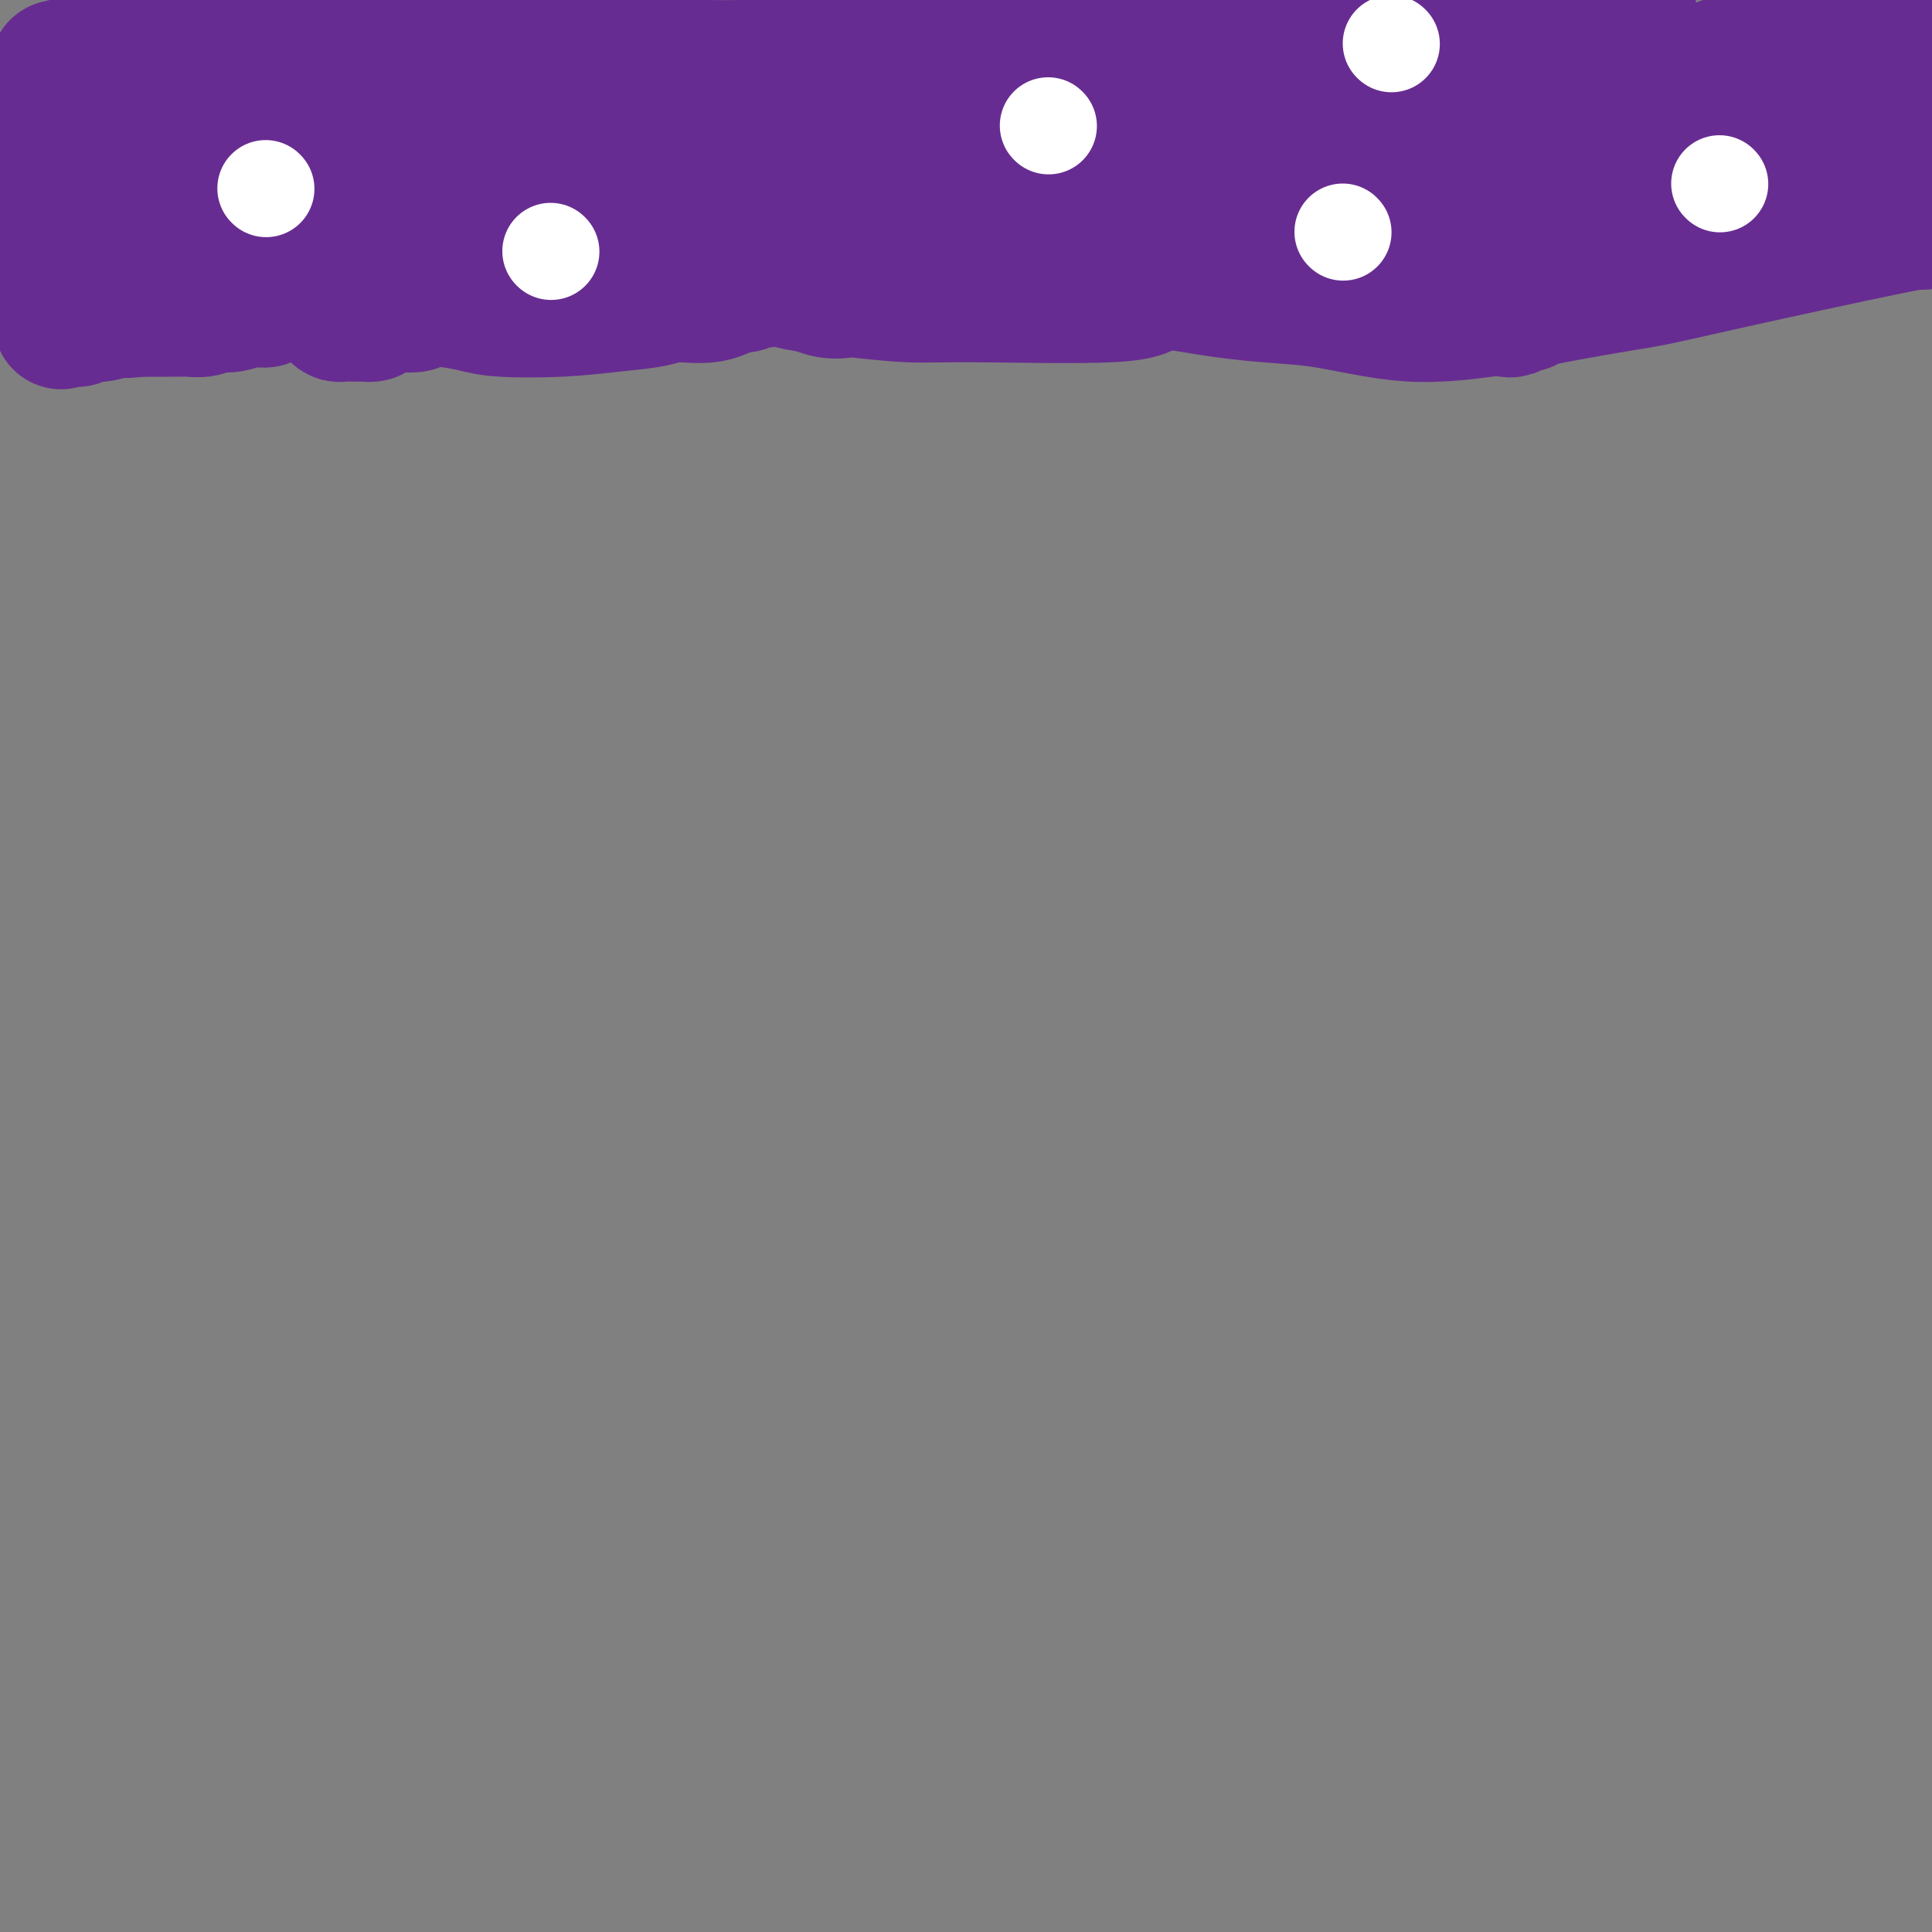 <svg viewBox='0 0 400 400' version='1.1' xmlns='http://www.w3.org/2000/svg' xmlns:xlink='http://www.w3.org/1999/xlink'><rect x="0" y="0" width="400" height="400" fill="#808080" stroke="none"/><g fill='none' stroke='#672C91' stroke-width='28' stroke-linecap='round' stroke-linejoin='round'><path d='M12,14c1.433,-0.364 2.867,-0.728 4,-1c1.133,-0.272 1.967,-0.451 4,-1c2.033,-0.549 5.267,-1.468 7,-2c1.733,-0.532 1.965,-0.679 4,-1c2.035,-0.321 5.873,-0.818 10,-1c4.127,-0.182 8.544,-0.049 11,0c2.456,0.049 2.952,0.013 4,0c1.048,-0.013 2.648,-0.005 4,0c1.352,0.005 2.456,0.007 4,0c1.544,-0.007 3.527,-0.022 4,0c0.473,0.022 -0.565,0.083 2,0c2.565,-0.083 8.733,-0.309 13,-1c4.267,-0.691 6.634,-1.845 9,-3'/><path d='M92,4c9.738,-0.643 3.583,0.250 3,0c-0.583,-0.250 4.405,-1.643 10,-4c5.595,-2.357 11.798,-5.679 18,-9'/><path d='M273,0c-0.313,-0.308 -0.627,-0.616 0,0c0.627,0.616 2.194,2.157 5,5c2.806,2.843 6.852,6.989 9,9c2.148,2.011 2.397,1.887 3,2c0.603,0.113 1.560,0.463 2,1c0.440,0.537 0.363,1.261 1,2c0.637,0.739 1.987,1.494 3,2c1.013,0.506 1.689,0.762 3,1c1.311,0.238 3.258,0.456 5,1c1.742,0.544 3.280,1.414 4,2c0.720,0.586 0.622,0.888 1,1c0.378,0.112 1.232,0.034 2,0c0.768,-0.034 1.449,-0.023 2,0c0.551,0.023 0.973,0.059 1,0c0.027,-0.059 -0.341,-0.212 0,0c0.341,0.212 1.390,0.789 2,1c0.610,0.211 0.779,0.056 1,0c0.221,-0.056 0.492,-0.014 1,0c0.508,0.014 1.253,-0.000 2,0c0.747,0.000 1.496,0.014 2,0c0.504,-0.014 0.764,-0.056 1,0c0.236,0.056 0.447,0.211 1,0c0.553,-0.211 1.447,-0.789 2,-1c0.553,-0.211 0.765,-0.057 1,0c0.235,0.057 0.494,0.016 1,0c0.506,-0.016 1.258,-0.007 2,0c0.742,0.007 1.472,0.013 2,0c0.528,-0.013 0.853,-0.045 1,0c0.147,0.045 0.117,0.166 1,0c0.883,-0.166 2.681,-0.619 4,-1c1.319,-0.381 2.160,-0.691 3,-1'/><path d='M341,24c5.012,-0.872 5.542,-1.553 7,-2c1.458,-0.447 3.843,-0.659 5,-1c1.157,-0.341 1.084,-0.809 1,-1c-0.084,-0.191 -0.180,-0.104 0,0c0.180,0.104 0.636,0.224 1,0c0.364,-0.224 0.637,-0.792 1,-1c0.363,-0.208 0.816,-0.056 1,0c0.184,0.056 0.101,0.015 0,0c-0.101,-0.015 -0.218,-0.004 0,0c0.218,0.004 0.771,0.002 1,0c0.229,-0.002 0.134,-0.003 0,0c-0.134,0.003 -0.308,0.011 0,0c0.308,-0.011 1.098,-0.042 2,0c0.902,0.042 1.915,0.156 3,0c1.085,-0.156 2.241,-0.582 4,-1c1.759,-0.418 4.120,-0.827 6,-1c1.880,-0.173 3.277,-0.108 4,0c0.723,0.108 0.772,0.260 1,0c0.228,-0.260 0.637,-0.931 1,-1c0.363,-0.069 0.682,0.466 1,1'/><path d='M380,17c6.233,-1.088 2.315,-0.307 1,0c-1.315,0.307 -0.028,0.139 1,0c1.028,-0.139 1.796,-0.248 2,0c0.204,0.248 -0.157,0.855 0,1c0.157,0.145 0.830,-0.171 1,0c0.170,0.171 -0.165,0.831 0,1c0.165,0.169 0.828,-0.152 1,0c0.172,0.152 -0.147,0.776 0,1c0.147,0.224 0.762,0.046 1,0c0.238,-0.046 0.100,0.039 0,0c-0.100,-0.039 -0.163,-0.203 0,0c0.163,0.203 0.550,0.772 1,1c0.450,0.228 0.961,0.114 1,0c0.039,-0.114 -0.396,-0.227 0,0c0.396,0.227 1.622,0.793 2,1c0.378,0.207 -0.091,0.056 0,0c0.091,-0.056 0.742,-0.015 1,0c0.258,0.015 0.122,0.004 0,0c-0.122,-0.004 -0.228,-0.001 0,0c0.228,0.001 0.792,0.000 1,0c0.208,-0.000 0.059,-0.000 0,0c-0.059,0.000 -0.030,0.000 0,0c0.030,-0.000 0.061,-0.000 0,0c-0.061,0.000 -0.213,0.000 0,0c0.213,-0.000 0.790,-0.000 1,0c0.210,0.000 0.054,0.000 0,0c-0.054,-0.000 -0.004,-0.000 0,0c0.004,0.000 -0.037,0.000 0,0c0.037,-0.000 0.154,-0.000 0,0c-0.154,0.000 -0.577,0.000 -1,0'/><path d='M393,22c1.706,0.850 -0.527,0.474 -2,1c-1.473,0.526 -2.184,1.952 -4,3c-1.816,1.048 -4.737,1.718 -6,2c-1.263,0.282 -0.869,0.178 -4,2c-3.131,1.822 -9.787,5.571 -22,9c-12.213,3.429 -29.985,6.539 -39,8c-9.015,1.461 -9.274,1.273 -17,2c-7.726,0.727 -22.918,2.370 -35,3c-12.082,0.630 -21.054,0.246 -25,0c-3.946,-0.246 -2.865,-0.353 -4,-1c-1.135,-0.647 -4.486,-1.834 -7,-3c-2.514,-1.166 -4.189,-2.313 -5,-3c-0.811,-0.687 -0.756,-0.916 -1,-1c-0.244,-0.084 -0.787,-0.022 -1,0c-0.213,0.022 -0.097,0.006 0,0c0.097,-0.006 0.175,-0.002 0,0c-0.175,0.002 -0.604,0.000 -1,0c-0.396,-0.000 -0.761,-0.000 0,0c0.761,0.000 2.646,0.000 0,0c-2.646,-0.000 -9.823,-0.000 -17,0'/><path d='M203,44c-8.506,0.133 -21.270,0.466 -28,1c-6.730,0.534 -7.424,1.270 -12,2c-4.576,0.730 -13.033,1.453 -18,2c-4.967,0.547 -6.444,0.917 -7,1c-0.556,0.083 -0.191,-0.122 -2,0c-1.809,0.122 -5.793,0.572 -9,1c-3.207,0.428 -5.636,0.834 -11,1c-5.364,0.166 -13.663,0.093 -18,0c-4.337,-0.093 -4.714,-0.207 -8,0c-3.286,0.207 -9.482,0.735 -14,1c-4.518,0.265 -7.357,0.267 -9,0c-1.643,-0.267 -2.088,-0.802 -3,-1c-0.912,-0.198 -2.290,-0.060 -3,0c-0.710,0.060 -0.753,0.042 -1,0c-0.247,-0.042 -0.697,-0.106 -1,0c-0.303,0.106 -0.460,0.384 -1,0c-0.540,-0.384 -1.462,-1.430 -2,-2c-0.538,-0.570 -0.691,-0.664 -1,-1c-0.309,-0.336 -0.776,-0.913 -2,-1c-1.224,-0.087 -3.207,0.316 -5,0c-1.793,-0.316 -3.396,-1.353 -5,-2c-1.604,-0.647 -3.208,-0.905 -4,-1c-0.792,-0.095 -0.771,-0.025 -1,0c-0.229,0.025 -0.706,0.007 -1,0c-0.294,-0.007 -0.404,-0.002 -1,0c-0.596,0.002 -1.679,0.000 -2,0c-0.321,-0.000 0.121,-0.000 0,0c-0.121,0.000 -0.806,0.000 -1,0c-0.194,-0.000 0.102,-0.000 0,0c-0.102,0.000 -0.600,0.000 -1,0c-0.400,-0.000 -0.700,-0.000 -1,0'/><path d='M31,45c-7.168,-1.242 -2.590,-0.348 -1,0c1.590,0.348 0.190,0.150 -1,0c-1.190,-0.150 -2.169,-0.250 -3,0c-0.831,0.250 -1.513,0.852 -2,1c-0.487,0.148 -0.778,-0.156 -1,0c-0.222,0.156 -0.375,0.774 -1,1c-0.625,0.226 -1.724,0.061 -2,0c-0.276,-0.061 0.269,-0.016 0,0c-0.269,0.016 -1.353,0.004 -2,0c-0.647,-0.004 -0.856,-0.001 -1,0c-0.144,0.001 -0.223,0.001 -1,0c-0.777,-0.001 -2.253,-0.004 -3,0c-0.747,0.004 -0.764,0.015 -1,0c-0.236,-0.015 -0.690,-0.057 -1,0c-0.310,0.057 -0.476,0.211 -1,0c-0.524,-0.211 -1.407,-0.789 -2,-1c-0.593,-0.211 -0.895,-0.057 -1,0c-0.105,0.057 -0.014,0.015 0,0c0.014,-0.015 -0.048,-0.004 0,0c0.048,0.004 0.205,0.002 0,0c-0.205,-0.002 -0.774,-0.003 -1,0c-0.226,0.003 -0.111,0.012 0,0c0.111,-0.012 0.217,-0.044 0,0c-0.217,0.044 -0.755,0.166 -1,0c-0.245,-0.166 -0.195,-0.619 0,-1c0.195,-0.381 0.536,-0.689 1,-1c0.464,-0.311 1.053,-0.625 3,-2c1.947,-1.375 5.254,-3.812 7,-5c1.746,-1.188 1.932,-1.128 5,-2c3.068,-0.872 9.020,-2.678 17,-5c7.980,-2.322 17.990,-5.161 28,-8'/><path d='M66,22c12.972,-2.958 20.402,-2.852 24,-3c3.598,-0.148 3.364,-0.551 5,-1c1.636,-0.449 5.144,-0.943 8,-1c2.856,-0.057 5.061,0.325 9,0c3.939,-0.325 9.611,-1.356 13,-2c3.389,-0.644 4.495,-0.902 8,-1c3.505,-0.098 9.407,-0.036 13,0c3.593,0.036 4.875,0.047 7,0c2.125,-0.047 5.091,-0.153 7,0c1.909,0.153 2.761,0.566 3,1c0.239,0.434 -0.137,0.891 0,1c0.137,0.109 0.785,-0.129 1,0c0.215,0.129 -0.003,0.626 0,1c0.003,0.374 0.228,0.624 0,1c-0.228,0.376 -0.910,0.879 -1,2c-0.090,1.121 0.410,2.861 -11,7c-11.410,4.139 -34.732,10.679 -47,14c-12.268,3.321 -13.482,3.425 -20,4c-6.518,0.575 -18.339,1.622 -26,2c-7.661,0.378 -11.163,0.086 -14,0c-2.837,-0.086 -5.009,0.034 -6,0c-0.991,-0.034 -0.800,-0.220 -3,0c-2.200,0.220 -6.791,0.847 -11,1c-4.209,0.153 -8.035,-0.169 -11,0c-2.965,0.169 -5.070,0.830 -6,1c-0.930,0.170 -0.686,-0.151 -1,0c-0.314,0.151 -1.187,0.772 -2,1c-0.813,0.228 -1.565,0.061 -2,0c-0.435,-0.061 -0.553,-0.018 -1,0c-0.447,0.018 -1.224,0.009 -2,0'/><path d='M0,50c-13.372,0.774 -4.301,0.207 -1,0c3.301,-0.207 0.832,-0.056 0,0c-0.832,0.056 -0.027,0.015 0,0c0.027,-0.015 -0.725,-0.004 -1,0c-0.275,0.004 -0.074,0.001 0,0c0.074,-0.001 0.021,-0.000 0,0c-0.021,0.000 -0.011,0.000 0,0'/><path d='M-2,48c-0.207,0.090 -0.414,0.180 0,0c0.414,-0.180 1.449,-0.630 2,-1c0.551,-0.370 0.618,-0.662 1,-1c0.382,-0.338 1.080,-0.724 2,-1c0.920,-0.276 2.064,-0.442 4,-1c1.936,-0.558 4.664,-1.508 6,-2c1.336,-0.492 1.278,-0.528 4,-1c2.722,-0.472 8.223,-1.381 13,-2c4.777,-0.619 8.832,-0.946 11,-1c2.168,-0.054 2.451,0.167 4,0c1.549,-0.167 4.366,-0.723 10,-1c5.634,-0.277 14.086,-0.277 19,0c4.914,0.277 6.290,0.831 7,1c0.710,0.169 0.754,-0.046 2,0c1.246,0.046 3.696,0.352 7,1c3.304,0.648 7.464,1.638 10,2c2.536,0.362 3.450,0.096 5,0c1.550,-0.096 3.736,-0.022 5,0c1.264,0.022 1.606,-0.008 2,0c0.394,0.008 0.839,0.055 1,0c0.161,-0.055 0.039,-0.212 0,0c-0.039,0.212 0.004,0.793 0,1c-0.004,0.207 -0.057,0.042 0,0c0.057,-0.042 0.223,0.040 0,0c-0.223,-0.040 -0.837,-0.203 -1,0c-0.163,0.203 0.123,0.772 0,1c-0.123,0.228 -0.655,0.116 -1,0c-0.345,-0.116 -0.504,-0.235 -1,0c-0.496,0.235 -1.329,0.826 -2,1c-0.671,0.174 -1.181,-0.069 -2,0c-0.819,0.069 -1.948,0.448 -3,1c-1.052,0.552 -2.026,1.276 -3,2'/><path d='M100,47c-3.747,1.155 -6.614,1.041 -9,1c-2.386,-0.041 -4.289,-0.011 -6,0c-1.711,0.011 -3.229,0.003 -4,0c-0.771,-0.003 -0.795,-0.001 -1,0c-0.205,0.001 -0.592,0.001 -1,0c-0.408,-0.001 -0.838,-0.001 -1,0c-0.162,0.001 -0.058,0.004 0,0c0.058,-0.004 0.068,-0.015 0,0c-0.068,0.015 -0.215,0.057 0,0c0.215,-0.057 0.791,-0.212 1,0c0.209,0.212 0.050,0.791 1,1c0.950,0.209 3.008,0.049 7,0c3.992,-0.049 9.918,0.015 17,0c7.082,-0.015 15.322,-0.107 20,0c4.678,0.107 5.795,0.414 8,1c2.205,0.586 5.499,1.452 8,2c2.501,0.548 4.211,0.776 5,1c0.789,0.224 0.658,0.442 2,1c1.342,0.558 4.156,1.456 7,2c2.844,0.544 5.718,0.734 7,1c1.282,0.266 0.973,0.607 2,1c1.027,0.393 3.392,0.836 5,1c1.608,0.164 2.459,0.047 3,0c0.541,-0.047 0.770,-0.023 1,0'/><path d='M172,59c7.610,1.051 2.635,-1.320 1,-2c-1.635,-0.680 0.071,0.333 5,-2c4.929,-2.333 13.083,-8.012 18,-11c4.917,-2.988 6.598,-3.285 11,-5c4.402,-1.715 11.525,-4.847 18,-7c6.475,-2.153 12.302,-3.328 17,-4c4.698,-0.672 8.267,-0.843 10,-1c1.733,-0.157 1.629,-0.302 4,0c2.371,0.302 7.217,1.052 14,1c6.783,-0.052 15.503,-0.904 22,-1c6.497,-0.096 10.770,0.565 13,1c2.230,0.435 2.419,0.645 6,1c3.581,0.355 10.556,0.854 16,1c5.444,0.146 9.356,-0.062 11,0c1.644,0.062 1.019,0.395 2,1c0.981,0.605 3.570,1.482 5,2c1.430,0.518 1.703,0.675 2,1c0.297,0.325 0.619,0.817 1,1c0.381,0.183 0.822,0.056 1,0c0.178,-0.056 0.093,-0.042 0,0c-0.093,0.042 -0.193,0.111 0,0c0.193,-0.111 0.679,-0.401 0,0c-0.679,0.401 -2.524,1.494 -1,2c1.524,0.506 6.417,0.427 -5,2c-11.417,1.573 -39.145,4.800 -54,6c-14.855,1.200 -16.837,0.373 -21,0c-4.163,-0.373 -10.505,-0.293 -14,0c-3.495,0.293 -4.141,0.798 -7,1c-2.859,0.202 -7.929,0.101 -13,0'/><path d='M234,46c-11.438,0.215 -12.533,0.254 -14,0c-1.467,-0.254 -3.306,-0.800 -5,-1c-1.694,-0.200 -3.243,-0.053 -4,0c-0.757,0.053 -0.723,0.013 -1,0c-0.277,-0.013 -0.866,0.001 -1,0c-0.134,-0.001 0.188,-0.019 0,0c-0.188,0.019 -0.885,0.074 -1,0c-0.115,-0.074 0.353,-0.277 0,0c-0.353,0.277 -1.528,1.033 1,-1c2.528,-2.033 8.757,-6.855 17,-13c8.243,-6.145 18.498,-13.613 40,-24c21.502,-10.387 54.251,-23.694 87,-37'/><path d='M392,18c7.728,-0.284 15.456,-0.568 0,0c-15.456,0.568 -54.095,1.987 -81,2c-26.905,0.013 -42.077,-1.380 -56,-3c-13.923,-1.620 -26.599,-3.468 -34,-4c-7.401,-0.532 -9.527,0.250 -13,0c-3.473,-0.250 -8.294,-1.532 -11,-2c-2.706,-0.468 -3.299,-0.122 -4,0c-0.701,0.122 -1.511,0.019 -2,0c-0.489,-0.019 -0.657,0.048 -1,0c-0.343,-0.048 -0.863,-0.209 -1,0c-0.137,0.209 0.107,0.788 0,1c-0.107,0.212 -0.564,0.057 -1,0c-0.436,-0.057 -0.850,-0.015 -1,0c-0.150,0.015 -0.036,0.004 0,0c0.036,-0.004 -0.005,0.000 0,0c0.005,-0.000 0.055,-0.005 0,0c-0.055,0.005 -0.216,0.021 0,0c0.216,-0.021 0.811,-0.078 0,0c-0.811,0.078 -3.026,0.290 6,-2c9.026,-2.290 29.293,-7.083 45,-10c15.707,-2.917 26.853,-3.959 38,-5'/><path d='M334,-1c-0.235,-0.114 -0.470,-0.228 0,0c0.470,0.228 1.644,0.797 2,1c0.356,0.203 -0.106,0.040 0,0c0.106,-0.040 0.780,0.043 1,0c0.220,-0.043 -0.014,-0.211 0,0c0.014,0.211 0.277,0.802 0,1c-0.277,0.198 -1.095,0.001 -1,1c0.095,0.999 1.102,3.192 -20,6c-21.102,2.808 -64.312,6.232 -88,7c-23.688,0.768 -27.852,-1.118 -34,-2c-6.148,-0.882 -14.278,-0.758 -18,-1c-3.722,-0.242 -3.036,-0.849 -3,-1c0.036,-0.151 -0.578,0.156 -1,0c-0.422,-0.156 -0.653,-0.774 -1,-1c-0.347,-0.226 -0.811,-0.061 -1,0c-0.189,0.061 -0.103,0.016 0,0c0.103,-0.016 0.222,-0.005 0,0c-0.222,0.005 -0.786,0.002 -1,0c-0.214,-0.002 -0.078,-0.005 0,0c0.078,0.005 0.100,0.016 0,0c-0.100,-0.016 -0.320,-0.060 0,0c0.320,0.060 1.181,0.226 2,0c0.819,-0.226 1.595,-0.842 1,-1c-0.595,-0.158 -2.562,0.144 5,0c7.562,-0.144 24.652,-0.732 35,-1c10.348,-0.268 13.953,-0.216 22,0c8.047,0.216 20.535,0.597 27,1c6.465,0.403 6.908,0.830 7,1c0.092,0.170 -0.168,0.084 0,0c0.168,-0.084 0.762,-0.167 1,0c0.238,0.167 0.119,0.583 0,1'/><path d='M269,11c4.540,0.480 -1.608,0.181 -1,0c0.608,-0.181 7.974,-0.245 -7,2c-14.974,2.245 -52.288,6.798 -79,9c-26.712,2.202 -42.821,2.054 -50,2c-7.179,-0.054 -5.426,-0.015 -5,0c0.426,0.015 -0.474,0.004 -1,0c-0.526,-0.004 -0.677,-0.001 -1,0c-0.323,0.001 -0.818,-0.000 -1,0c-0.182,0.000 -0.051,0.001 0,0c0.051,-0.001 0.024,-0.004 0,0c-0.024,0.004 -0.043,0.017 0,0c0.043,-0.017 0.150,-0.062 0,0c-0.150,0.062 -0.557,0.231 1,0c1.557,-0.231 5.076,-0.860 7,-1c1.924,-0.140 2.252,0.211 7,0c4.748,-0.211 13.917,-0.985 19,-1c5.083,-0.015 6.080,0.728 7,1c0.920,0.272 1.763,0.073 2,0c0.237,-0.073 -0.134,-0.021 0,0c0.134,0.021 0.771,0.010 1,0c0.229,-0.010 0.049,-0.017 0,0c-0.049,0.017 0.033,0.060 0,0c-0.033,-0.060 -0.180,-0.223 0,0c0.180,0.223 0.689,0.830 1,1c0.311,0.170 0.426,-0.098 1,0c0.574,0.098 1.607,0.562 2,1c0.393,0.438 0.144,0.849 0,1c-0.144,0.151 -0.184,0.043 0,0c0.184,-0.043 0.592,-0.022 1,0'/><path d='M173,26c2.316,0.614 0.605,0.150 0,0c-0.605,-0.150 -0.104,0.015 0,0c0.104,-0.015 -0.189,-0.212 0,0c0.189,0.212 0.861,0.831 1,1c0.139,0.169 -0.253,-0.111 0,0c0.253,0.111 1.153,0.614 3,1c1.847,0.386 4.641,0.654 8,1c3.359,0.346 7.284,0.771 9,1c1.716,0.229 1.222,0.263 2,0c0.778,-0.263 2.826,-0.823 4,-1c1.174,-0.177 1.473,0.028 2,0c0.527,-0.028 1.281,-0.291 1,0c-0.281,0.291 -1.598,1.135 0,1c1.598,-0.135 6.111,-1.251 -1,0c-7.111,1.251 -25.847,4.867 -39,6c-13.153,1.133 -20.722,-0.219 -26,-1c-5.278,-0.781 -8.265,-0.993 -13,-1c-4.735,-0.007 -11.219,0.190 -15,0c-3.781,-0.190 -4.858,-0.769 -6,-1c-1.142,-0.231 -2.348,-0.114 -3,0c-0.652,0.114 -0.749,0.227 -1,0c-0.251,-0.227 -0.655,-0.793 -1,-1c-0.345,-0.207 -0.632,-0.056 -1,0c-0.368,0.056 -0.816,0.015 -1,0c-0.184,-0.015 -0.102,-0.004 0,0c0.102,0.004 0.224,0.001 0,0c-0.224,-0.001 -0.795,-0.000 -1,0c-0.205,0.000 -0.045,0.000 0,0c0.045,-0.000 -0.026,-0.000 0,0c0.026,0.000 0.150,0.000 0,0c-0.150,-0.000 -0.575,-0.000 -1,0'/><path d='M94,32c-10.557,-0.862 -2.450,-1.015 0,-1c2.450,0.015 -0.757,0.200 -2,0c-1.243,-0.200 -0.522,-0.786 -1,-1c-0.478,-0.214 -2.157,-0.056 -3,0c-0.843,0.056 -0.851,0.011 -1,0c-0.149,-0.011 -0.439,0.011 -1,0c-0.561,-0.011 -1.393,-0.055 -2,0c-0.607,0.055 -0.989,0.211 -1,0c-0.011,-0.211 0.349,-0.788 0,-1c-0.349,-0.212 -1.407,-0.061 -2,0c-0.593,0.061 -0.722,0.030 -1,0c-0.278,-0.030 -0.705,-0.061 -1,0c-0.295,0.061 -0.459,0.214 -1,0c-0.541,-0.214 -1.458,-0.793 -2,-1c-0.542,-0.207 -0.708,-0.041 -1,0c-0.292,0.041 -0.710,-0.042 -1,0c-0.290,0.042 -0.452,0.208 -1,0c-0.548,-0.208 -1.481,-0.792 -2,-1c-0.519,-0.208 -0.625,-0.042 -1,0c-0.375,0.042 -1.020,-0.041 -2,0c-0.980,0.041 -2.294,0.207 -3,0c-0.706,-0.207 -0.805,-0.788 -2,-1c-1.195,-0.212 -3.485,-0.057 -5,0c-1.515,0.057 -2.255,0.015 -3,0c-0.745,-0.015 -1.495,-0.004 -2,0c-0.505,0.004 -0.764,0.002 -1,0c-0.236,-0.002 -0.447,-0.003 -1,0c-0.553,0.003 -1.447,0.011 -2,0c-0.553,-0.011 -0.764,-0.041 -1,0c-0.236,0.041 -0.496,0.155 -1,0c-0.504,-0.155 -1.252,-0.577 -2,-1'/><path d='M45,25c-8.062,-1.094 -3.717,-0.329 -2,0c1.717,0.329 0.807,0.221 0,0c-0.807,-0.221 -1.512,-0.557 -2,-1c-0.488,-0.443 -0.760,-0.994 -1,-1c-0.240,-0.006 -0.448,0.534 -2,1c-1.552,0.466 -4.447,0.857 -6,1c-1.553,0.143 -1.764,0.039 -2,0c-0.236,-0.039 -0.496,-0.011 -1,0c-0.504,0.011 -1.252,0.006 -2,0'/><path d='M27,25c-3.193,0.226 -2.175,0.793 -2,1c0.175,0.207 -0.493,0.056 -1,0c-0.507,-0.056 -0.853,-0.015 -1,0c-0.147,0.015 -0.096,0.004 0,0c0.096,-0.004 0.236,-0.001 0,0c-0.236,0.001 -0.847,0.000 -1,0c-0.153,-0.000 0.151,-0.000 0,0c-0.151,0.000 -0.759,0.000 -1,0c-0.241,-0.000 -0.117,-0.000 0,0c0.117,0.000 0.227,0.000 0,0c-0.227,-0.000 -0.791,-0.001 -1,0c-0.209,0.001 -0.062,0.003 0,0c0.062,-0.003 0.038,-0.011 0,0c-0.038,0.011 -0.089,0.040 0,0c0.089,-0.040 0.319,-0.151 0,0c-0.319,0.151 -1.185,0.562 -2,1c-0.815,0.438 -1.577,0.902 -2,1c-0.423,0.098 -0.506,-0.170 -1,0c-0.494,0.170 -1.400,0.778 -2,1c-0.600,0.222 -0.893,0.060 -1,0c-0.107,-0.060 -0.028,-0.016 0,0c0.028,0.016 0.004,0.004 0,0c-0.004,-0.004 0.013,-0.001 0,0c-0.013,0.001 -0.056,0.000 0,0c0.056,-0.000 0.212,-0.000 0,0c-0.212,0.000 -0.792,0.000 -1,0c-0.208,-0.000 -0.046,-0.000 0,0c0.046,0.000 -0.026,0.000 0,0c0.026,-0.000 0.150,-0.000 0,0c-0.150,0.000 -0.575,0.000 -1,0'/><path d='M10,29c-2.587,0.619 -0.553,0.166 0,0c0.553,-0.166 -0.374,-0.044 -1,0c-0.626,0.044 -0.952,0.012 -1,0c-0.048,-0.012 0.183,-0.003 0,0c-0.183,0.003 -0.781,0.001 -1,0c-0.219,-0.001 -0.059,-0.000 0,0c0.059,0.000 0.016,0.000 0,0c-0.016,-0.000 -0.004,-0.001 0,0c0.004,0.001 0.001,0.004 0,0c-0.001,-0.004 -0.001,-0.015 0,0c0.001,0.015 0.003,0.057 0,0c-0.003,-0.057 -0.011,-0.211 0,0c0.011,0.211 0.041,0.788 0,1c-0.041,0.212 -0.155,0.061 0,0c0.155,-0.061 0.577,-0.030 1,0'/><path d='M8,30c-0.126,0.107 0.559,-0.126 1,0c0.441,0.126 0.638,0.612 1,1c0.362,0.388 0.889,0.678 1,1c0.111,0.322 -0.193,0.676 0,1c0.193,0.324 0.884,0.619 1,1c0.116,0.381 -0.341,0.848 0,1c0.341,0.152 1.481,-0.010 2,0c0.519,0.010 0.418,0.191 1,1c0.582,0.809 1.848,2.245 3,3c1.152,0.755 2.190,0.827 3,1c0.810,0.173 1.392,0.446 2,1c0.608,0.554 1.242,1.388 7,3c5.758,1.612 16.641,4.001 22,5c5.359,0.999 5.196,0.609 7,1c1.804,0.391 5.575,1.562 8,2c2.425,0.438 3.503,0.143 4,0c0.497,-0.143 0.411,-0.133 3,0c2.589,0.133 7.852,0.389 13,0c5.148,-0.389 10.181,-1.425 14,-2c3.819,-0.575 6.423,-0.690 8,-1c1.577,-0.310 2.125,-0.815 3,-1c0.875,-0.185 2.077,-0.050 3,0c0.923,0.050 1.568,0.013 2,0c0.432,-0.013 0.651,-0.004 1,0c0.349,0.004 0.828,0.001 1,0c0.172,-0.001 0.038,-0.000 0,0c-0.038,0.000 0.021,0.000 0,0c-0.021,-0.000 -0.121,-0.000 0,0c0.121,0.000 0.463,0.000 1,0c0.537,-0.000 1.268,-0.000 2,0'/><path d='M122,48c8.708,-0.619 2.978,-0.166 1,0c-1.978,0.166 -0.204,0.044 1,0c1.204,-0.044 1.838,-0.012 2,0c0.162,0.012 -0.148,0.003 0,0c0.148,-0.003 0.753,0.002 1,0c0.247,-0.002 0.135,-0.009 0,0c-0.135,0.009 -0.294,0.033 0,0c0.294,-0.033 1.041,-0.124 0,0c-1.041,0.124 -3.869,0.464 0,2c3.869,1.536 14.434,4.268 25,7'/><path d='M152,57c8.750,1.262 15.624,-0.082 20,-1c4.376,-0.918 6.256,-1.408 8,-2c1.744,-0.592 3.354,-1.285 5,-2c1.646,-0.715 3.327,-1.454 5,-2c1.673,-0.546 3.339,-0.901 4,-1c0.661,-0.099 0.319,0.057 0,0c-0.319,-0.057 -0.615,-0.328 0,0c0.615,0.328 2.140,1.254 4,2c1.860,0.746 4.053,1.310 6,2c1.947,0.690 3.646,1.505 5,2c1.354,0.495 2.362,0.668 4,1c1.638,0.332 3.906,0.821 6,1c2.094,0.179 4.015,0.048 5,0c0.985,-0.048 1.034,-0.013 2,0c0.966,0.013 2.847,0.004 4,0c1.153,-0.004 1.576,-0.002 2,0'/><path d='M232,57c3.167,0.155 1.584,0.041 1,0c-0.584,-0.041 -0.171,-0.011 0,0c0.171,0.011 0.098,0.003 0,0c-0.098,-0.003 -0.223,-0.001 0,0c0.223,0.001 0.792,0.000 1,0c0.208,-0.000 0.055,-0.000 0,0c-0.055,0.000 -0.011,0.000 0,0c0.011,-0.000 -0.012,-0.000 0,0c0.012,0.000 0.058,0.000 0,0c-0.058,-0.000 -0.219,-0.000 0,0c0.219,0.000 0.818,0.000 1,0c0.182,-0.000 -0.052,-0.000 0,0c0.052,0.000 0.390,0.000 1,0c0.610,-0.000 1.490,-0.000 2,0c0.510,0.000 0.648,0.000 1,0c0.352,-0.000 0.916,-0.000 1,0c0.084,0.000 -0.313,0.000 0,0c0.313,-0.000 1.335,-0.000 2,0c0.665,0.000 0.972,0.000 1,0c0.028,-0.000 -0.223,-0.000 0,0c0.223,0.000 0.921,0.000 1,0c0.079,-0.000 -0.460,-0.000 -1,0'/><path d='M243,57c1.570,-0.053 -0.006,-0.186 -1,0c-0.994,0.186 -1.406,0.692 -2,1c-0.594,0.308 -1.369,0.419 -2,1c-0.631,0.581 -1.119,1.633 -8,2c-6.881,0.367 -20.156,0.048 -28,0c-7.844,-0.048 -10.258,0.176 -14,0c-3.742,-0.176 -8.813,-0.750 -11,-1c-2.187,-0.250 -1.492,-0.176 -2,0c-0.508,0.176 -2.219,0.454 -4,0c-1.781,-0.454 -3.630,-1.639 -5,-2c-1.370,-0.361 -2.260,0.104 -3,0c-0.740,-0.104 -1.328,-0.775 -2,-1c-0.672,-0.225 -1.426,-0.003 -2,0c-0.574,0.003 -0.967,-0.211 -1,0c-0.033,0.211 0.294,0.849 0,1c-0.294,0.151 -1.208,-0.185 -2,0c-0.792,0.185 -1.461,0.890 -2,1c-0.539,0.110 -0.947,-0.374 -2,0c-1.053,0.374 -2.750,1.606 -5,2c-2.250,0.394 -5.053,-0.051 -7,0c-1.947,0.051 -3.040,0.600 -5,1c-1.960,0.400 -4.789,0.653 -8,1c-3.211,0.347 -6.804,0.787 -11,1c-4.196,0.213 -8.994,0.200 -12,0c-3.006,-0.200 -4.218,-0.586 -6,-1c-1.782,-0.414 -4.132,-0.857 -6,-1c-1.868,-0.143 -3.253,0.013 -4,0c-0.747,-0.013 -0.855,-0.196 -1,0c-0.145,0.196 -0.327,0.770 -1,1c-0.673,0.230 -1.836,0.115 -3,0'/><path d='M83,63c-5.385,-0.199 -2.346,-0.197 -2,0c0.346,0.197 -2.000,0.589 -3,1c-1.000,0.411 -0.653,0.842 -1,1c-0.347,0.158 -1.388,0.043 -2,0c-0.612,-0.043 -0.794,-0.015 -1,0c-0.206,0.015 -0.436,0.015 -1,0c-0.564,-0.015 -1.460,-0.047 -2,0c-0.540,0.047 -0.722,0.171 -1,0c-0.278,-0.171 -0.651,-0.638 -1,-1c-0.349,-0.362 -0.675,-0.619 -1,-1c-0.325,-0.381 -0.650,-0.887 -1,-1c-0.350,-0.113 -0.724,0.166 -1,0c-0.276,-0.166 -0.455,-0.776 -1,-1c-0.545,-0.224 -1.456,-0.060 -2,0c-0.544,0.060 -0.722,0.016 -1,0c-0.278,-0.016 -0.654,-0.004 -1,0c-0.346,0.004 -0.660,0.001 -1,0c-0.340,-0.001 -0.707,-0.000 -1,0c-0.293,0.000 -0.512,0.000 -1,0c-0.488,-0.000 -1.244,-0.000 -2,0'/><path d='M56,61c-2.418,-0.376 -0.962,0.683 -1,1c-0.038,0.317 -1.570,-0.107 -3,0c-1.430,0.107 -2.757,0.747 -4,1c-1.243,0.253 -2.403,0.120 -3,0c-0.597,-0.120 -0.632,-0.228 -1,0c-0.368,0.228 -1.068,0.793 -2,1c-0.932,0.207 -2.095,0.055 -3,0c-0.905,-0.055 -1.552,-0.015 -2,0c-0.448,0.015 -0.699,0.004 -1,0c-0.301,-0.004 -0.654,-0.001 -1,0c-0.346,0.001 -0.685,0.000 -1,0c-0.315,-0.000 -0.606,-0.000 -1,0c-0.394,0.000 -0.890,0.000 -1,0c-0.110,-0.000 0.168,-0.000 0,0c-0.168,0.000 -0.781,0.000 -1,0c-0.219,-0.000 -0.045,-0.000 0,0c0.045,0.000 -0.040,0.000 0,0c0.040,-0.000 0.203,-0.000 0,0c-0.203,0.000 -0.773,0.000 -1,0c-0.227,-0.000 -0.112,-0.000 0,0c0.112,0.000 0.223,0.000 0,0c-0.223,-0.000 -0.778,-0.000 -1,0c-0.222,0.000 -0.111,0.000 0,0'/><path d='M29,64c-4.566,0.480 -2.480,0.181 -2,0c0.480,-0.181 -0.645,-0.244 -2,0c-1.355,0.244 -2.941,0.797 -4,1c-1.059,0.203 -1.590,0.058 -2,0c-0.410,-0.058 -0.699,-0.030 -1,0c-0.301,0.030 -0.616,0.061 -1,0c-0.384,-0.061 -0.838,-0.212 -1,0c-0.162,0.212 -0.031,0.789 0,1c0.031,0.211 -0.038,0.055 0,0c0.038,-0.055 0.183,-0.009 0,0c-0.183,0.009 -0.693,-0.020 -1,0c-0.307,0.020 -0.412,0.088 0,0c0.412,-0.088 1.342,-0.331 0,0c-1.342,0.331 -4.955,1.238 0,0c4.955,-1.238 18.477,-4.619 32,-8'/><path d='M47,58c16.758,-3.009 42.654,-6.533 62,-8c19.346,-1.467 32.143,-0.878 49,0c16.857,0.878 37.774,2.046 55,4c17.226,1.954 30.762,4.695 40,6c9.238,1.305 14.178,1.174 20,2c5.822,0.826 12.526,2.610 19,3c6.474,0.390 12.717,-0.614 16,-1c3.283,-0.386 3.606,-0.156 4,0c0.394,0.156 0.857,0.236 1,0c0.143,-0.236 -0.036,-0.790 0,-1c0.036,-0.210 0.288,-0.077 1,0c0.712,0.077 1.884,0.098 2,0c0.116,-0.098 -0.824,-0.314 2,-1c2.824,-0.686 9.412,-1.843 16,-3'/><path d='M334,59c8.861,-1.359 10.014,-1.756 20,-4c9.986,-2.244 28.804,-6.335 37,-8c8.196,-1.665 5.770,-0.904 7,-1c1.230,-0.096 6.115,-1.048 11,-2'/><path d='M394,42c0.207,0.001 0.414,0.001 0,0c-0.414,-0.001 -1.448,-0.004 -2,0c-0.552,0.004 -0.622,0.016 -1,0c-0.378,-0.016 -1.064,-0.061 -2,0c-0.936,0.061 -2.121,0.226 -4,0c-1.879,-0.226 -4.450,-0.844 -6,-1c-1.550,-0.156 -2.077,0.150 -3,0c-0.923,-0.150 -2.240,-0.755 -3,-1c-0.760,-0.245 -0.963,-0.130 -1,0c-0.037,0.130 0.092,0.274 0,0c-0.092,-0.274 -0.404,-0.966 -1,-1c-0.596,-0.034 -1.474,0.590 -2,0c-0.526,-0.590 -0.698,-2.393 -1,-3c-0.302,-0.607 -0.735,-0.019 -1,-1c-0.265,-0.981 -0.364,-3.531 0,-5c0.364,-1.469 1.190,-1.858 2,-3c0.810,-1.142 1.603,-3.038 5,-5c3.397,-1.962 9.399,-3.989 14,-5c4.601,-1.011 7.800,-1.005 11,-1'/><path d='M398,25c3.049,-0.304 6.098,-0.607 0,0c-6.098,0.607 -21.341,2.125 -29,3c-7.659,0.875 -7.732,1.106 -9,1c-1.268,-0.106 -3.730,-0.550 -6,-1c-2.270,-0.450 -4.350,-0.905 -5,-1c-0.650,-0.095 0.128,0.172 0,0c-0.128,-0.172 -1.161,-0.782 -2,-1c-0.839,-0.218 -1.483,-0.043 -2,0c-0.517,0.043 -0.909,-0.044 -1,0c-0.091,0.044 0.117,0.220 0,0c-0.117,-0.220 -0.560,-0.837 -1,-1c-0.440,-0.163 -0.876,0.128 -1,0c-0.124,-0.128 0.065,-0.675 0,-1c-0.065,-0.325 -0.382,-0.429 0,-1c0.382,-0.571 1.463,-1.609 1,-2c-0.463,-0.391 -2.472,-0.137 1,-2c3.472,-1.863 12.423,-5.845 17,-7c4.577,-1.155 4.781,0.517 5,1c0.219,0.483 0.455,-0.225 2,0c1.545,0.225 4.400,1.381 6,2c1.600,0.619 1.945,0.702 2,1c0.055,0.298 -0.182,0.812 0,1c0.182,0.188 0.781,0.050 1,0c0.219,-0.050 0.059,-0.014 0,0c-0.059,0.014 -0.016,0.004 0,0c0.016,-0.004 0.004,-0.001 0,0c-0.004,0.001 -0.001,0.000 0,0c0.001,-0.000 0.001,-0.000 0,0'/><path d='M377,17c2.718,0.774 1.512,0.207 1,0c-0.512,-0.207 -0.330,-0.056 0,0c0.330,0.056 0.806,0.015 1,0c0.194,-0.015 0.104,-0.004 0,0c-0.104,0.004 -0.224,0.001 0,0c0.224,-0.001 0.792,0.001 1,0c0.208,-0.001 0.056,-0.004 0,0c-0.056,0.004 -0.015,0.015 0,0c0.015,-0.015 0.003,-0.055 0,0c-0.003,0.055 0.004,0.204 0,0c-0.004,-0.204 -0.019,-0.763 0,-1c0.019,-0.237 0.072,-0.153 0,0c-0.072,0.153 -0.268,0.374 0,0c0.268,-0.374 1.001,-1.343 1,-2c-0.001,-0.657 -0.735,-1.002 -1,-1c-0.265,0.002 -0.060,0.351 0,0c0.060,-0.351 -0.025,-1.403 0,-2c0.025,-0.597 0.162,-0.738 0,-1c-0.162,-0.262 -0.621,-0.643 -1,-1c-0.379,-0.357 -0.679,-0.688 -1,-1c-0.321,-0.312 -0.663,-0.605 -1,-1c-0.337,-0.395 -0.668,-0.891 -1,-1c-0.332,-0.109 -0.664,0.168 -1,0c-0.336,-0.168 -0.678,-0.781 -1,-1c-0.322,-0.219 -0.626,-0.045 -1,0c-0.374,0.045 -0.817,-0.041 -1,0c-0.183,0.041 -0.104,0.207 0,0c0.104,-0.207 0.234,-0.787 0,-1c-0.234,-0.213 -0.832,-0.057 -1,0c-0.168,0.057 0.095,0.016 0,0c-0.095,-0.016 -0.547,-0.008 -1,0'/><path d='M370,4c-1.790,-1.083 -1.264,-0.290 -1,0c0.264,0.290 0.268,0.078 0,0c-0.268,-0.078 -0.808,-0.021 -1,0c-0.192,0.021 -0.037,0.006 0,0c0.037,-0.006 -0.043,-0.001 0,0c0.043,0.001 0.208,0.000 0,0c-0.208,-0.000 -0.788,-0.000 -1,0c-0.212,0.000 -0.057,0.000 0,0c0.057,-0.000 0.015,-0.000 0,0c-0.015,0.000 -0.004,0.000 0,0c0.004,-0.000 0.001,-0.000 0,0c-0.001,0.000 -0.001,0.000 0,0'/><path d='M367,4c0.298,-0.000 0.596,-0.001 1,0c0.404,0.001 0.913,0.003 2,0c1.087,-0.003 2.752,-0.011 4,0c1.248,0.011 2.078,0.042 3,0c0.922,-0.042 1.935,-0.155 3,0c1.065,0.155 2.182,0.580 3,1c0.818,0.420 1.336,0.834 2,1c0.664,0.166 1.473,0.083 2,0c0.527,-0.083 0.771,-0.166 1,0c0.229,0.166 0.443,0.580 1,1c0.557,0.420 1.459,0.844 2,1c0.541,0.156 0.723,0.042 1,0c0.277,-0.042 0.651,-0.012 1,0c0.349,0.012 0.675,0.006 1,0'/><path d='M394,8c4.238,0.619 1.333,0.167 1,0c-0.333,-0.167 1.905,-0.048 3,0c1.095,0.048 1.048,0.024 1,0'/></g>
<g fill='none' stroke='#FFFFFF' stroke-width='20' stroke-linecap='round' stroke-linejoin='round'><path d='M55,39c0.000,0.000 0.100,0.100 0.1,0.1'/><path d='M114,52c0.000,0.000 0.100,0.100 0.1,0.1'/><path d='M217,26c0.000,0.000 0.100,0.100 0.1,0.1'/><path d='M278,48c0.000,0.000 0.100,0.100 0.1,0.1'/><path d='M356,38c0.000,0.000 0.100,0.100 0.1,0.1'/><path d='M288,9c0.000,0.000 0.100,0.100 0.1,0.1'/></g>
</svg>